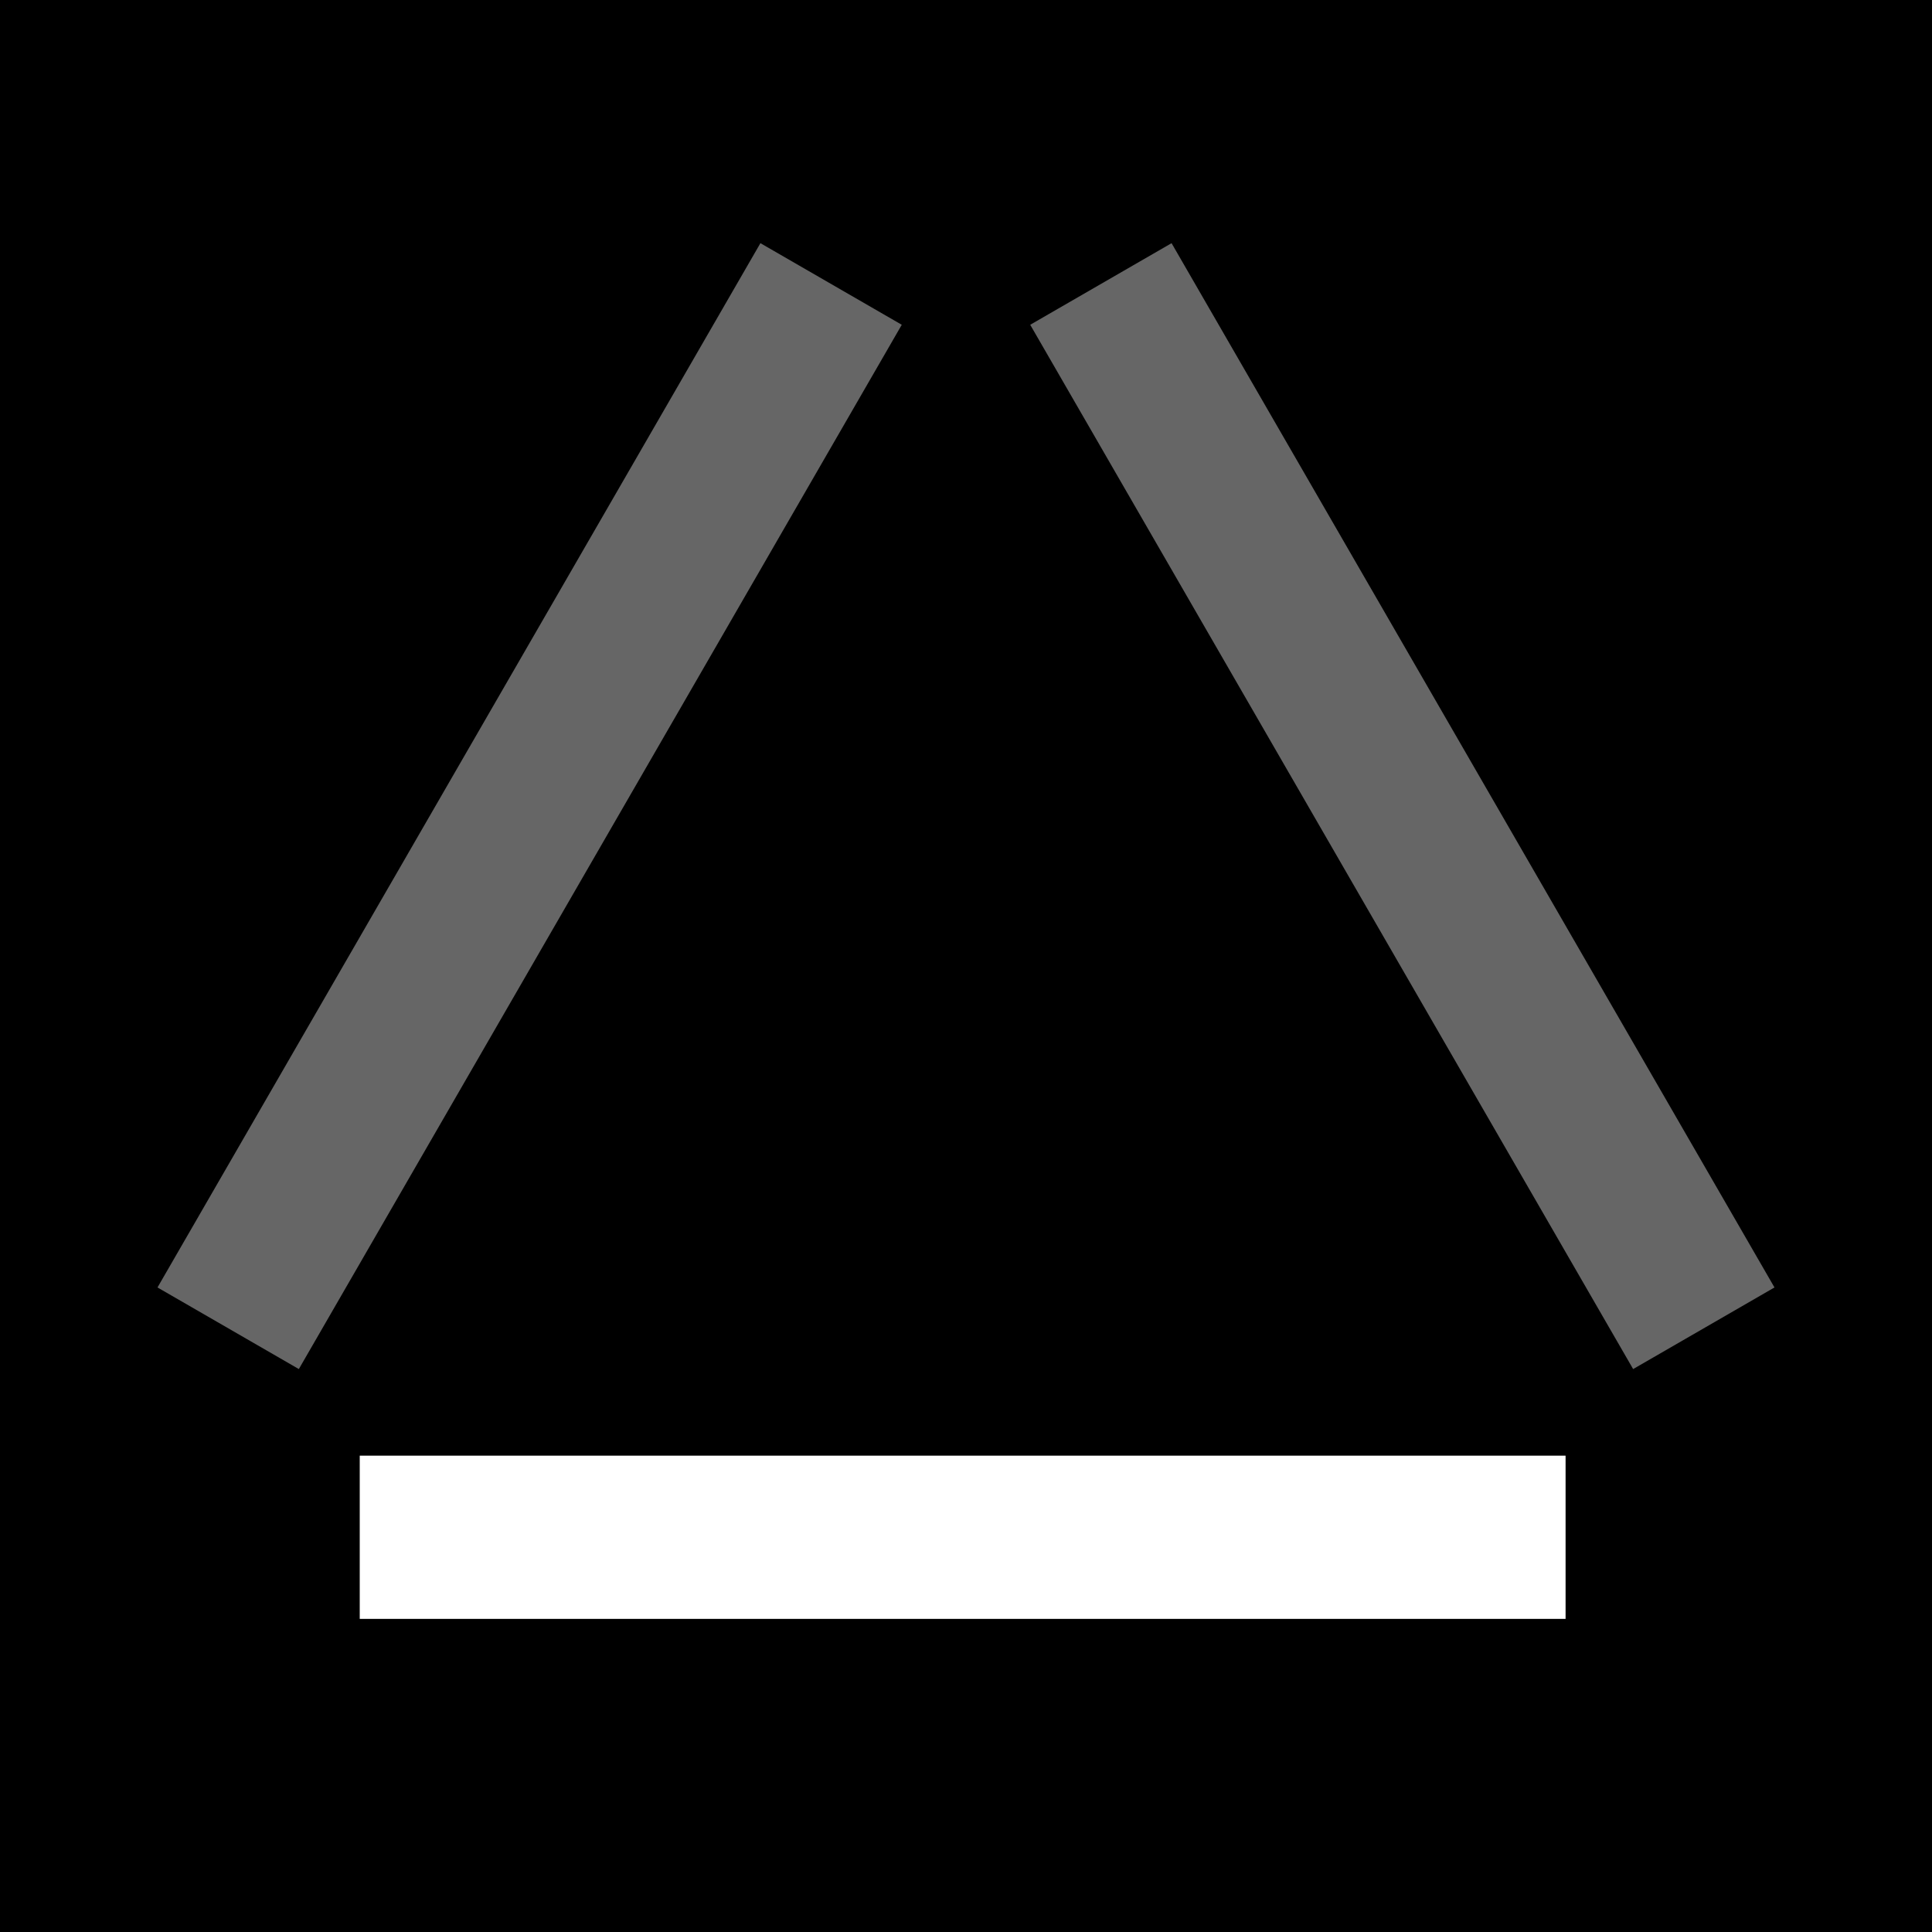 <?xml version="1.0" encoding="UTF-8" standalone="no"?>
<!-- Created with Inkscape (http://www.inkscape.org/) -->

<svg
   xmlns:dc="http://purl.org/dc/elements/1.1/"
   xmlns:cc="http://creativecommons.org/ns#"
   xmlns:rdf="http://www.w3.org/1999/02/22-rdf-syntax-ns#"
   xmlns:svg="http://www.w3.org/2000/svg"
   xmlns="http://www.w3.org/2000/svg"
   xmlns:sodipodi="http://sodipodi.sourceforge.net/DTD/sodipodi-0.dtd"
   xmlns:inkscape="http://www.inkscape.org/namespaces/inkscape"
   width="109.613mm"
   height="109.613mm"
   viewBox="0 0 109.613 109.613"
   version="1.1"
   id="svg8"
   inkscape:version="0.92.2 (5c3e80d, 2017-08-06)"
   sodipodi:docname="wahrschau-sign-0.svg">
  <defs
     id="defs2" />
  <sodipodi:namedview
     id="base"
     pagecolor="#ffffff"
     bordercolor="#666666"
     borderopacity="1.0"
     inkscape:pageopacity="0.0"
     inkscape:pageshadow="2"
     inkscape:zoom="1.4"
     inkscape:cx="141.42858"
     inkscape:cy="167.85709"
     inkscape:document-units="mm"
     inkscape:current-layer="layer1"
     showgrid="false"
     inkscape:window-width="1920"
     inkscape:window-height="1140"
     inkscape:window-x="0"
     inkscape:window-y="0"
     inkscape:window-maximized="1" />
  <g
     inkscape:label="Ebene 1"
     inkscape:groupmode="layer"
     id="layer1"
     transform="translate(-68.414,-83.632)">
    <rect
       style="fill:#000000;fill-opacity:1;stroke-width:0.265;stroke-miterlimit:4;stroke-dasharray:2.117, 2.117;stroke-dashoffset:0"
       id="rect3699"
       width="109.613"
       height="109.613"
       x="68.414"
       y="83.632" />
    <rect
       style="fill:#ffffff;fill-opacity:1;stroke-width:0.265;stroke-miterlimit:4;stroke-dasharray:2.117, 2.117;stroke-dashoffset:0"
       id="rect3703"
       width="68.414"
       height="9.26"
       x="88.824"
       y="166.22" />
    <rect
       style="fill:#666666;fill-opacity:1;stroke-width:0.265;stroke-miterlimit:4;stroke-dasharray:2.117, 2.117;stroke-dashoffset:0"
       id="rect3703-3"
       width="68.414"
       height="9.26"
       x="-97.011"
       y="145.325"
       transform="rotate(-60)" />
    <rect
       style="fill:#666666;fill-opacity:1;stroke-width:0.265;stroke-miterlimit:4;stroke-dasharray:2.117, 2.117;stroke-dashoffset:0"
       id="rect3703-3-6"
       width="68.414"
       height="9.26"
       x="-220.231"
       y="58.838"
       transform="rotate(-120)" />
  </g>
</svg>
